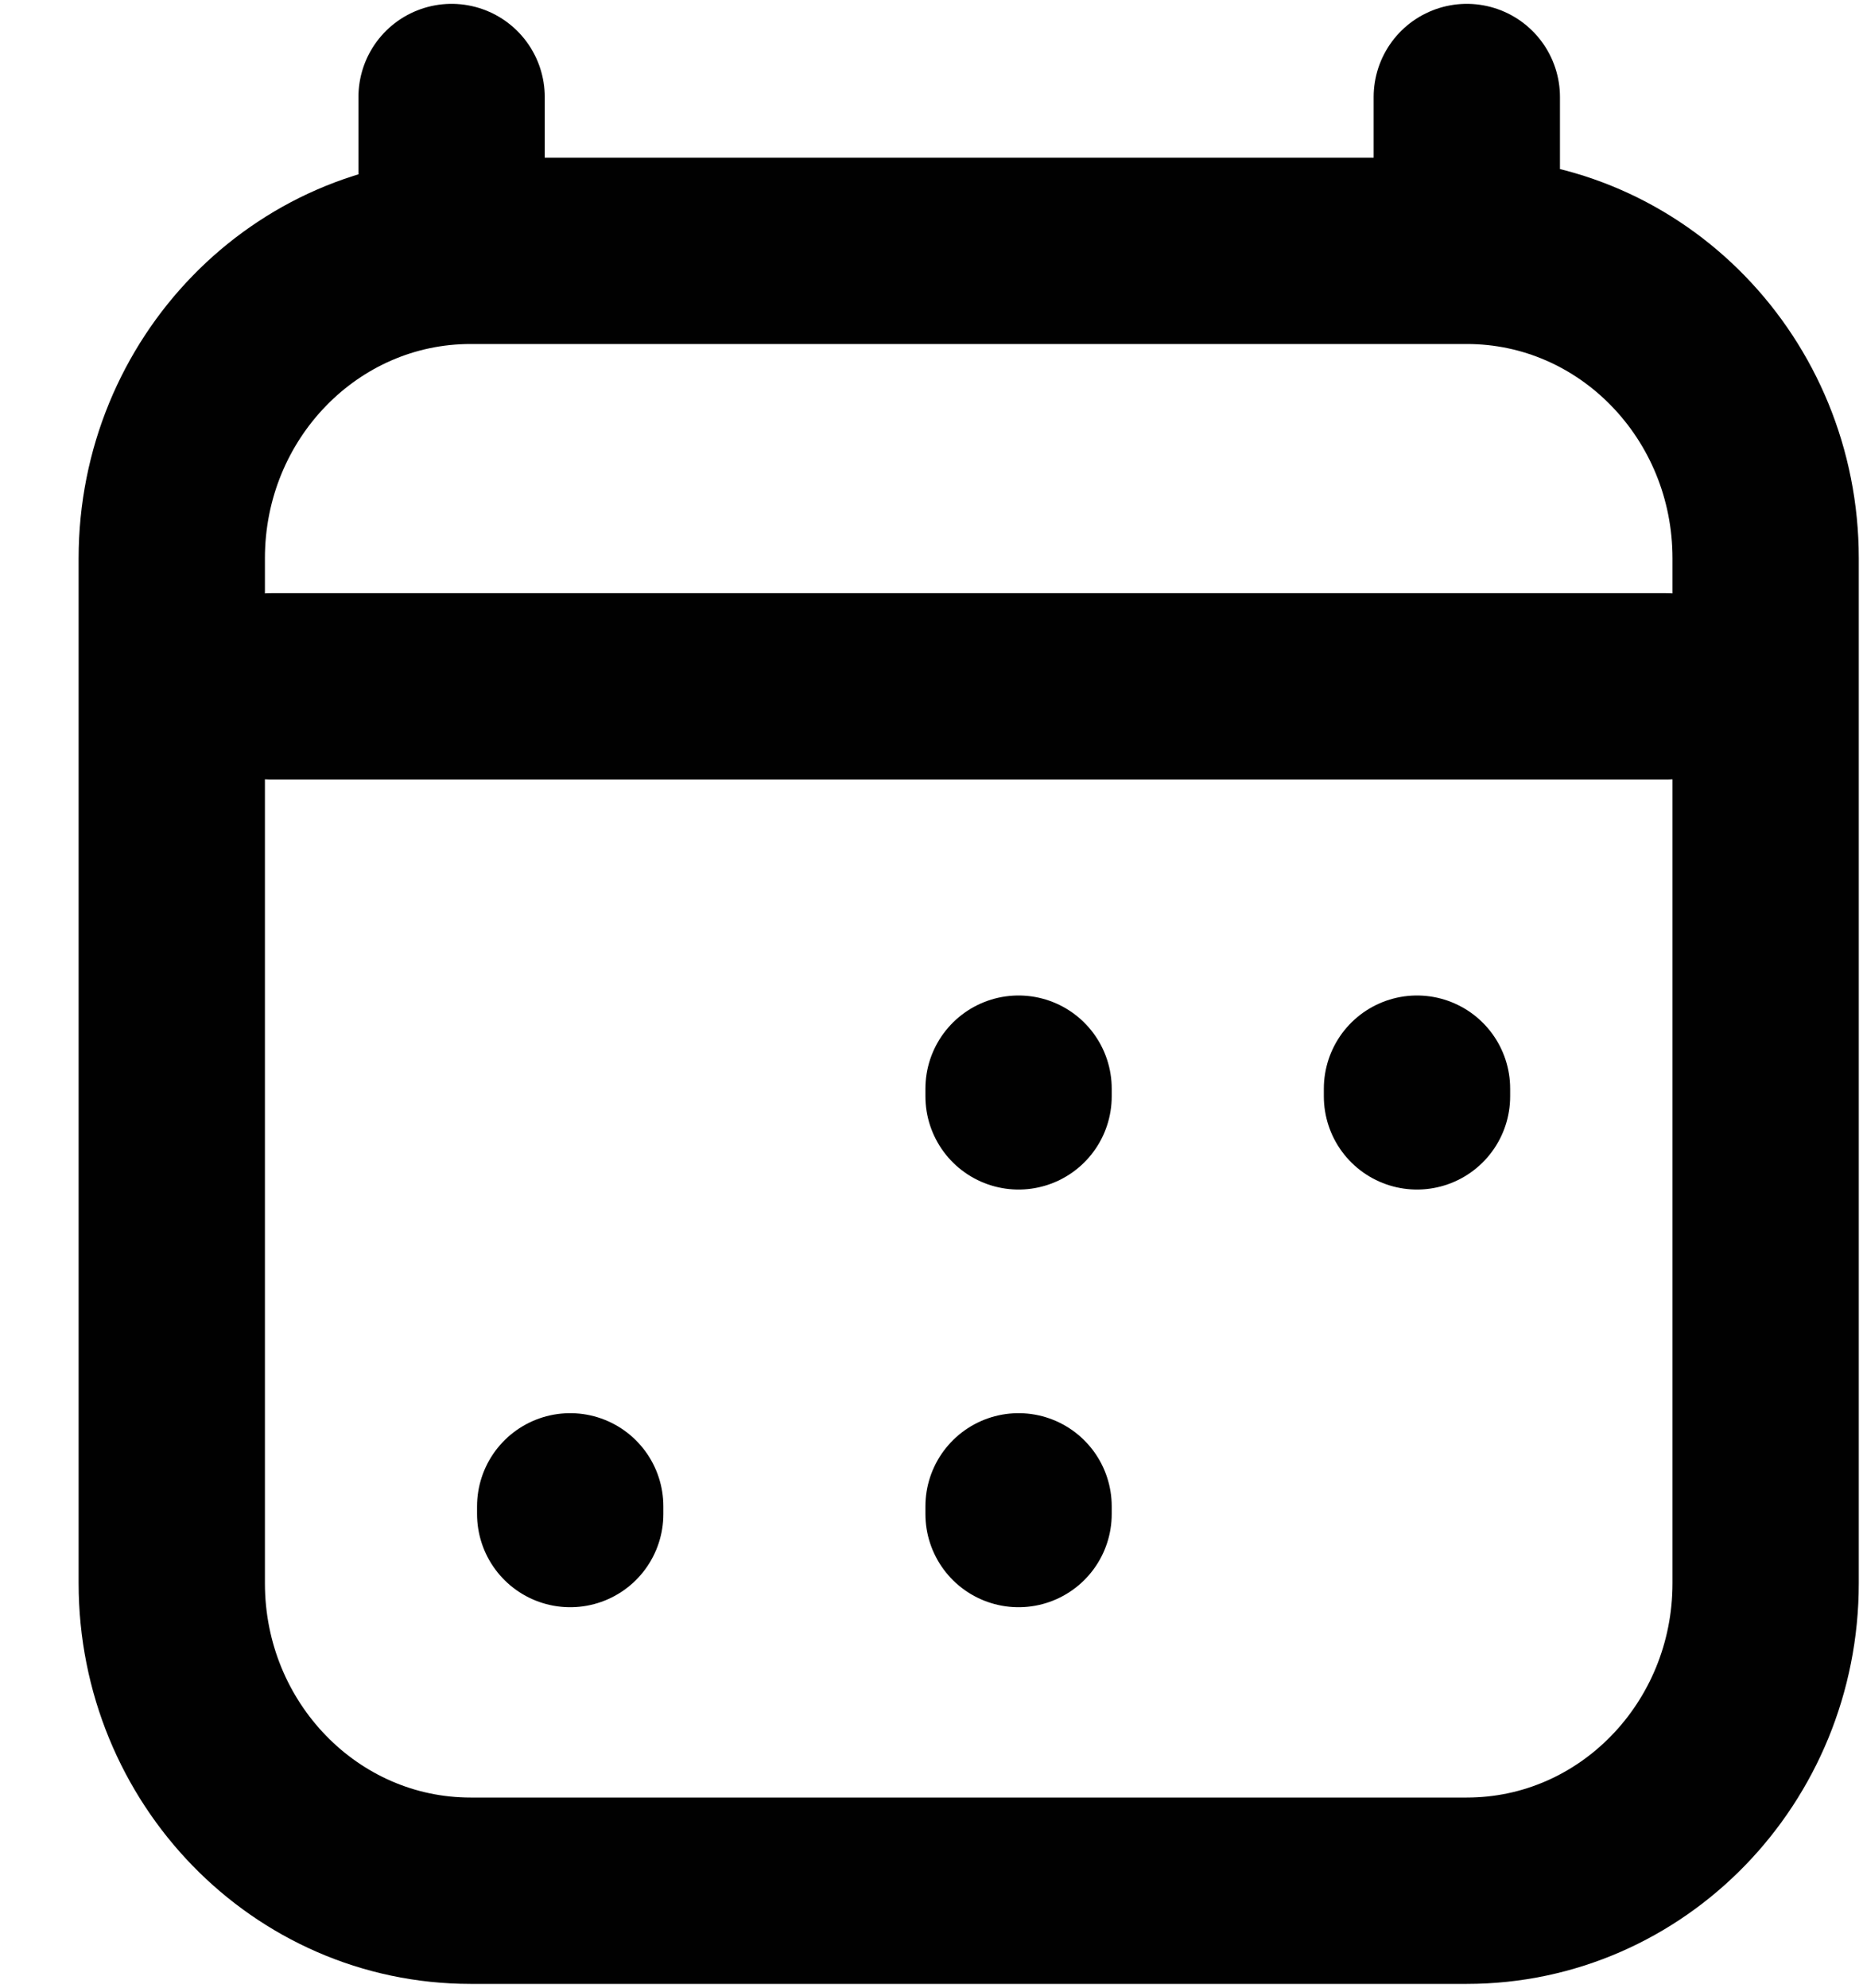 <svg width="15" height="16" viewBox="0 0 15 16" fill="none" xmlns="http://www.w3.org/2000/svg">
<path d="M4.591 12.187V12.125M8.201 12.187V12.125M8.201 8.825V8.763M11.409 8.825V8.763M2.185 5.525H13.414M3.636 0.781V2.019M11.81 0.781V2.019M11.81 2.019H3.789C2.46 2.019 1.383 3.127 1.383 4.494V12.744C1.383 14.111 2.46 15.219 3.789 15.219H11.81C13.139 15.219 14.216 14.111 14.216 12.744L14.216 4.494C14.216 3.127 13.139 2.019 11.81 2.019Z" stroke="#010101" stroke-width="1.5" stroke-linecap="round" stroke-linejoin="round"/>
</svg>
